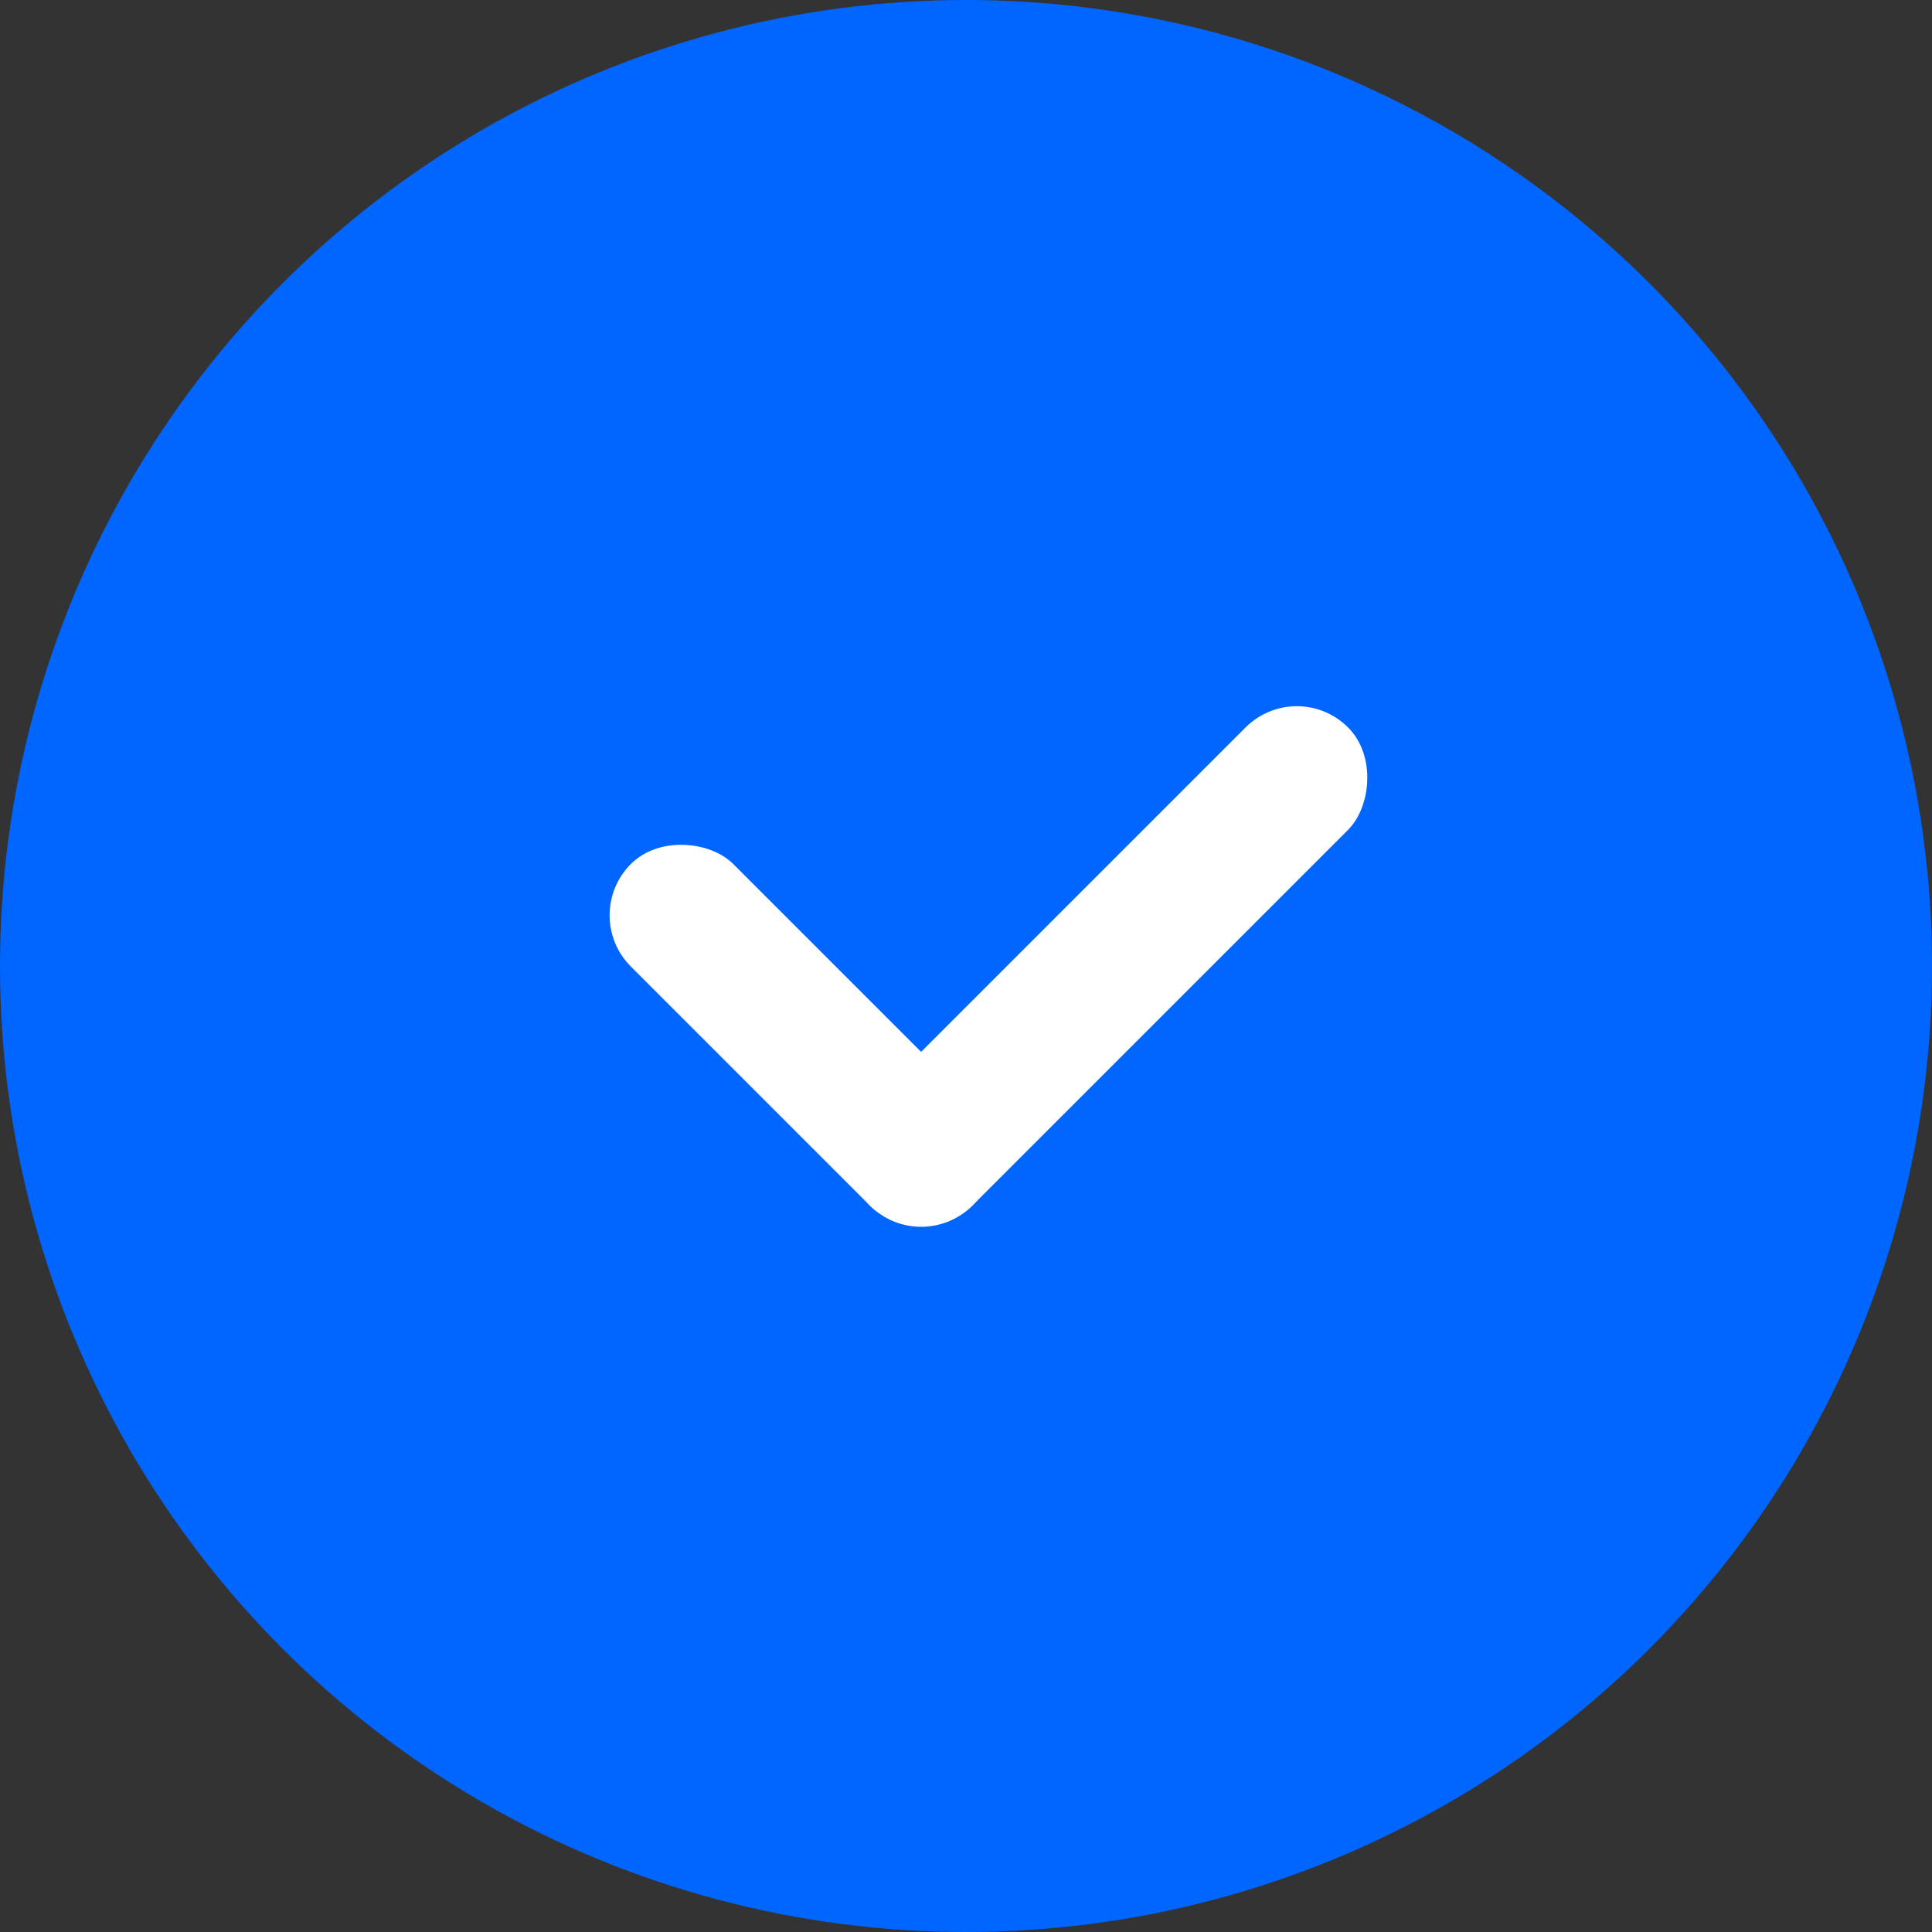 <svg width="40" height="40" viewBox="0 0 40 40" fill="none" xmlns="http://www.w3.org/2000/svg">
<rect x="0" y="0" width="40" height="40" fill="#333333" stroke="none"/>
<circle cx="20" cy="20" r="20" fill="#0066FF"/>
<rect x="12" y="18.95" width="3" height="10" rx="1.5" transform="rotate(-45 12 18.95)" fill="white"/>
<rect x="26.849" y="14" width="3" height="14" rx="1.5" transform="rotate(45 26.849 14)" fill="white"/>
</svg>
